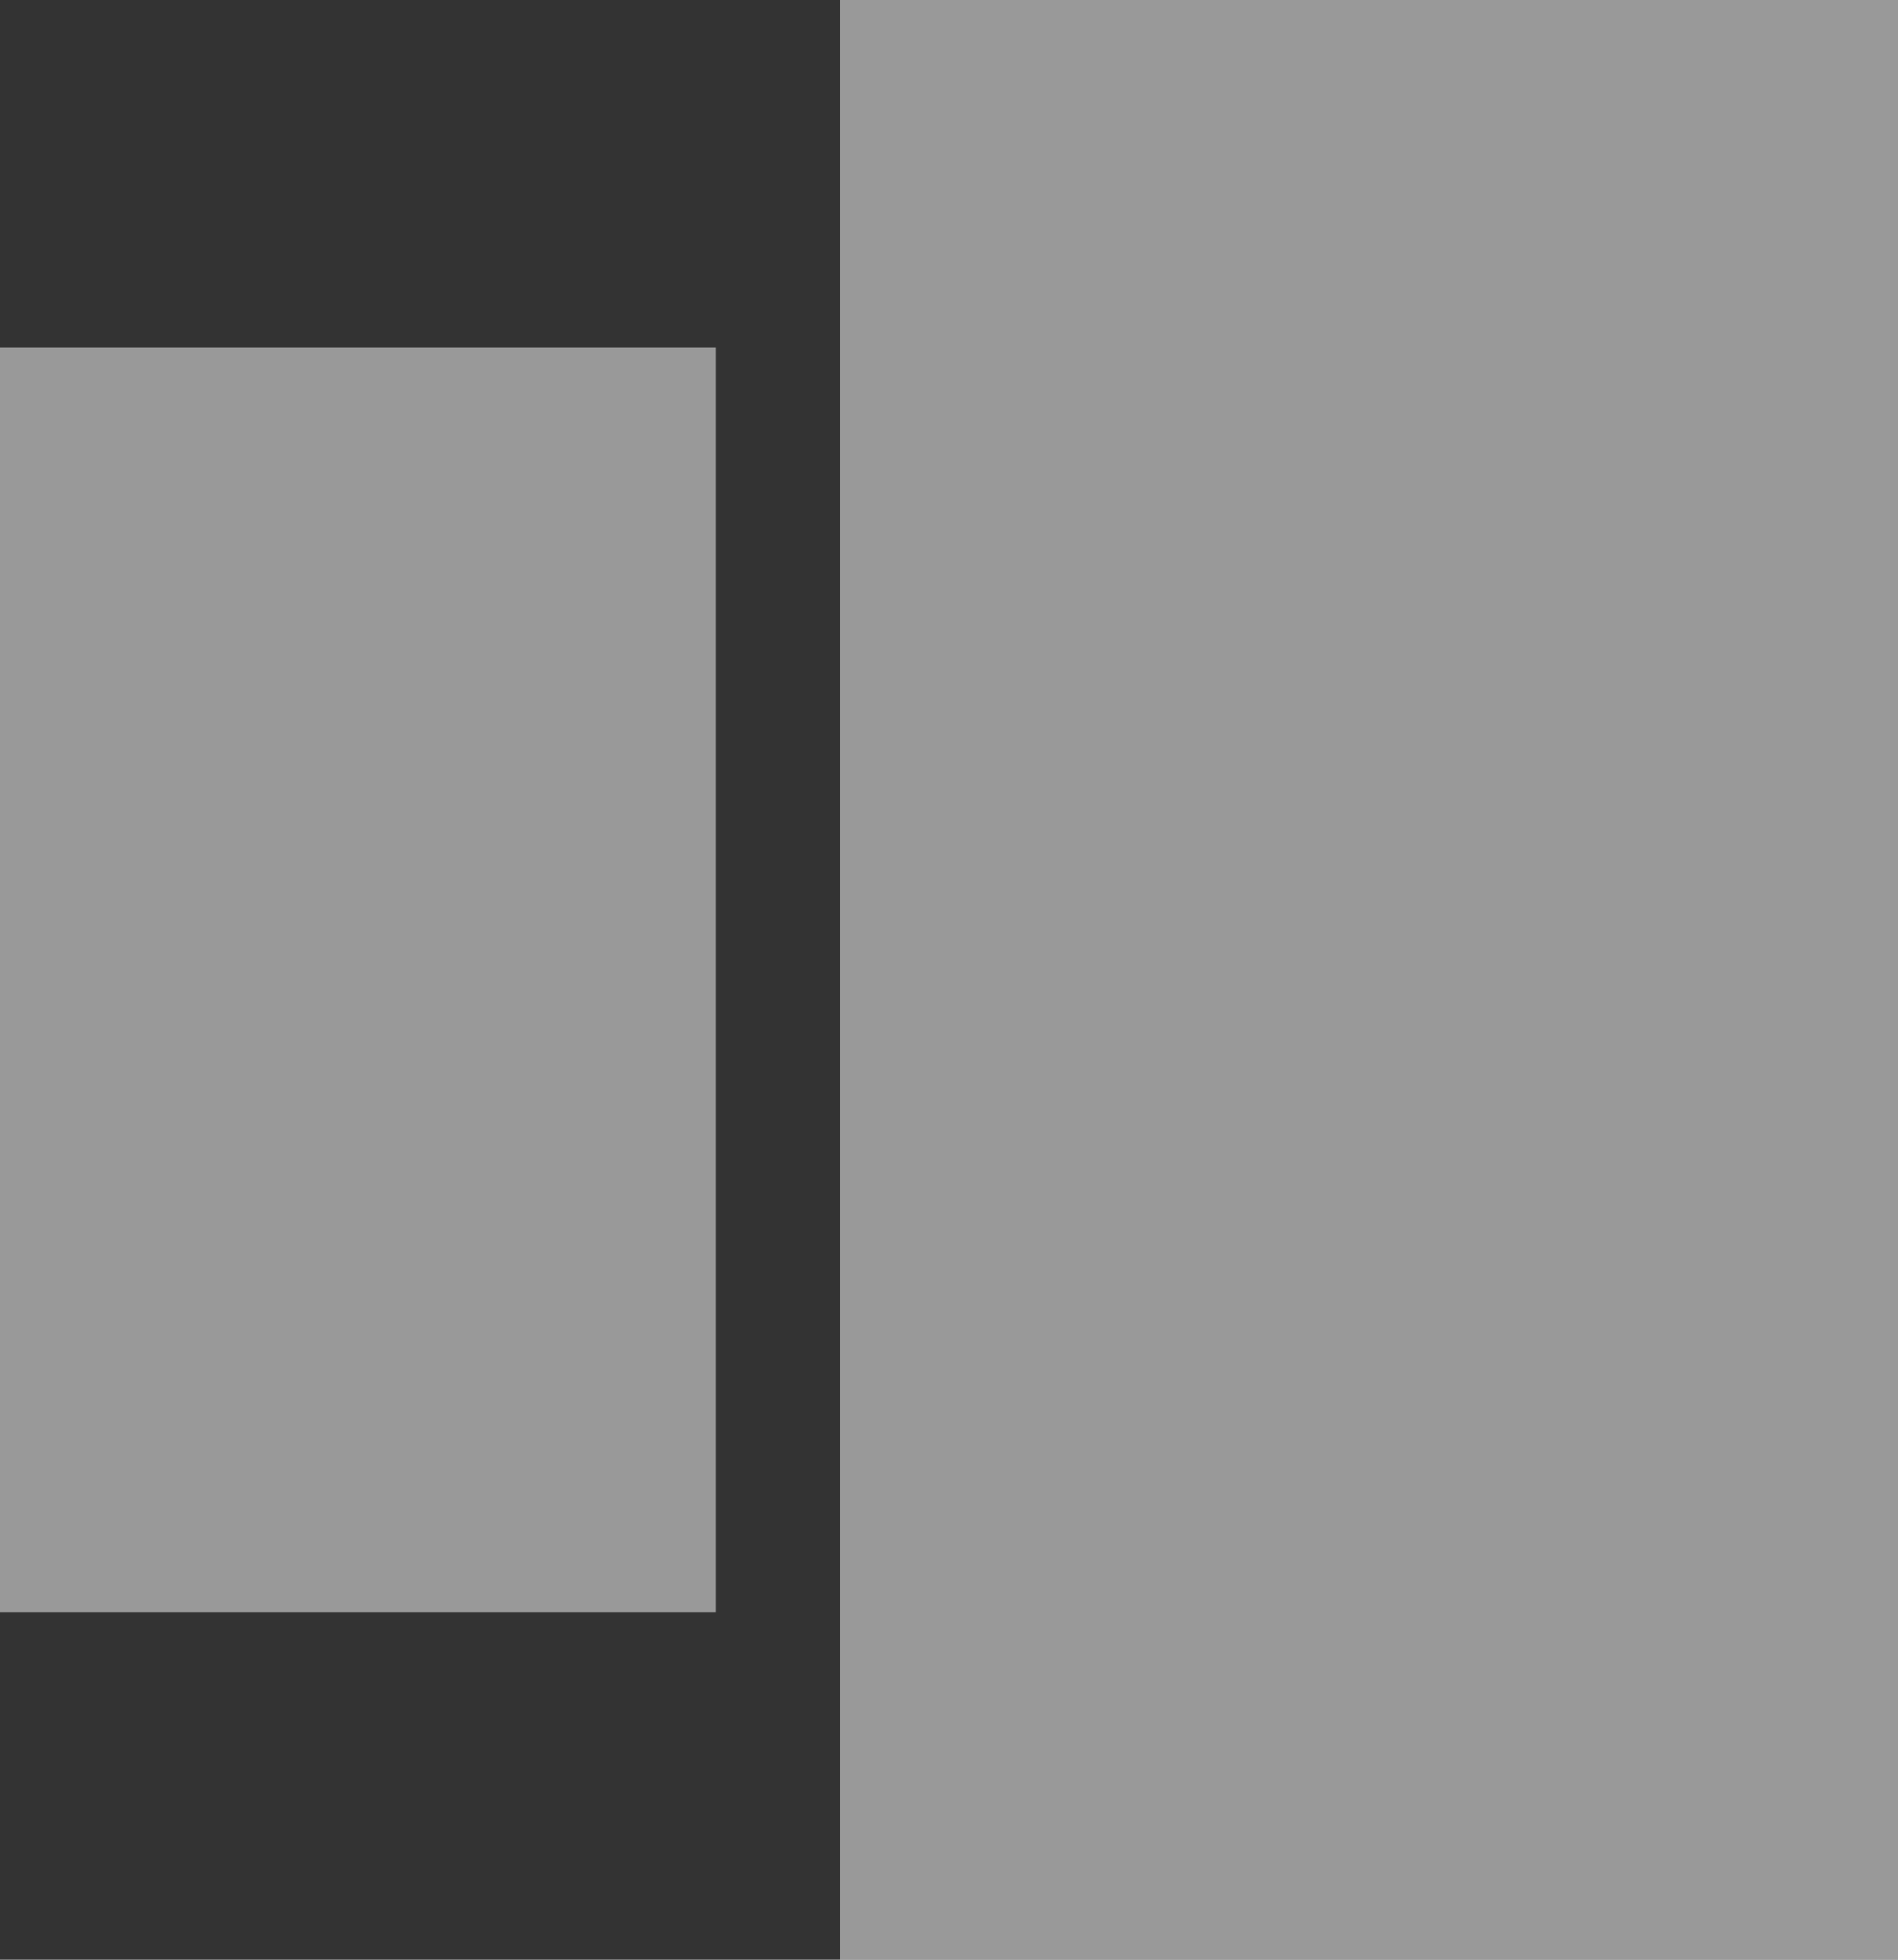 <svg width="31" height="32" viewBox="0 0 31 32" fill="none" xmlns="http://www.w3.org/2000/svg">
<rect x="0" y="0" width="31" height="32" fill="#333333" stroke="none"/>
<path d="M13.721 0H31V32H13.721V0Z" fill="white" fill-opacity="0.5"/>
<path d="M0 5.677H11.688V26.323H0V5.677Z" fill="white" fill-opacity="0.5"/>
</svg>
